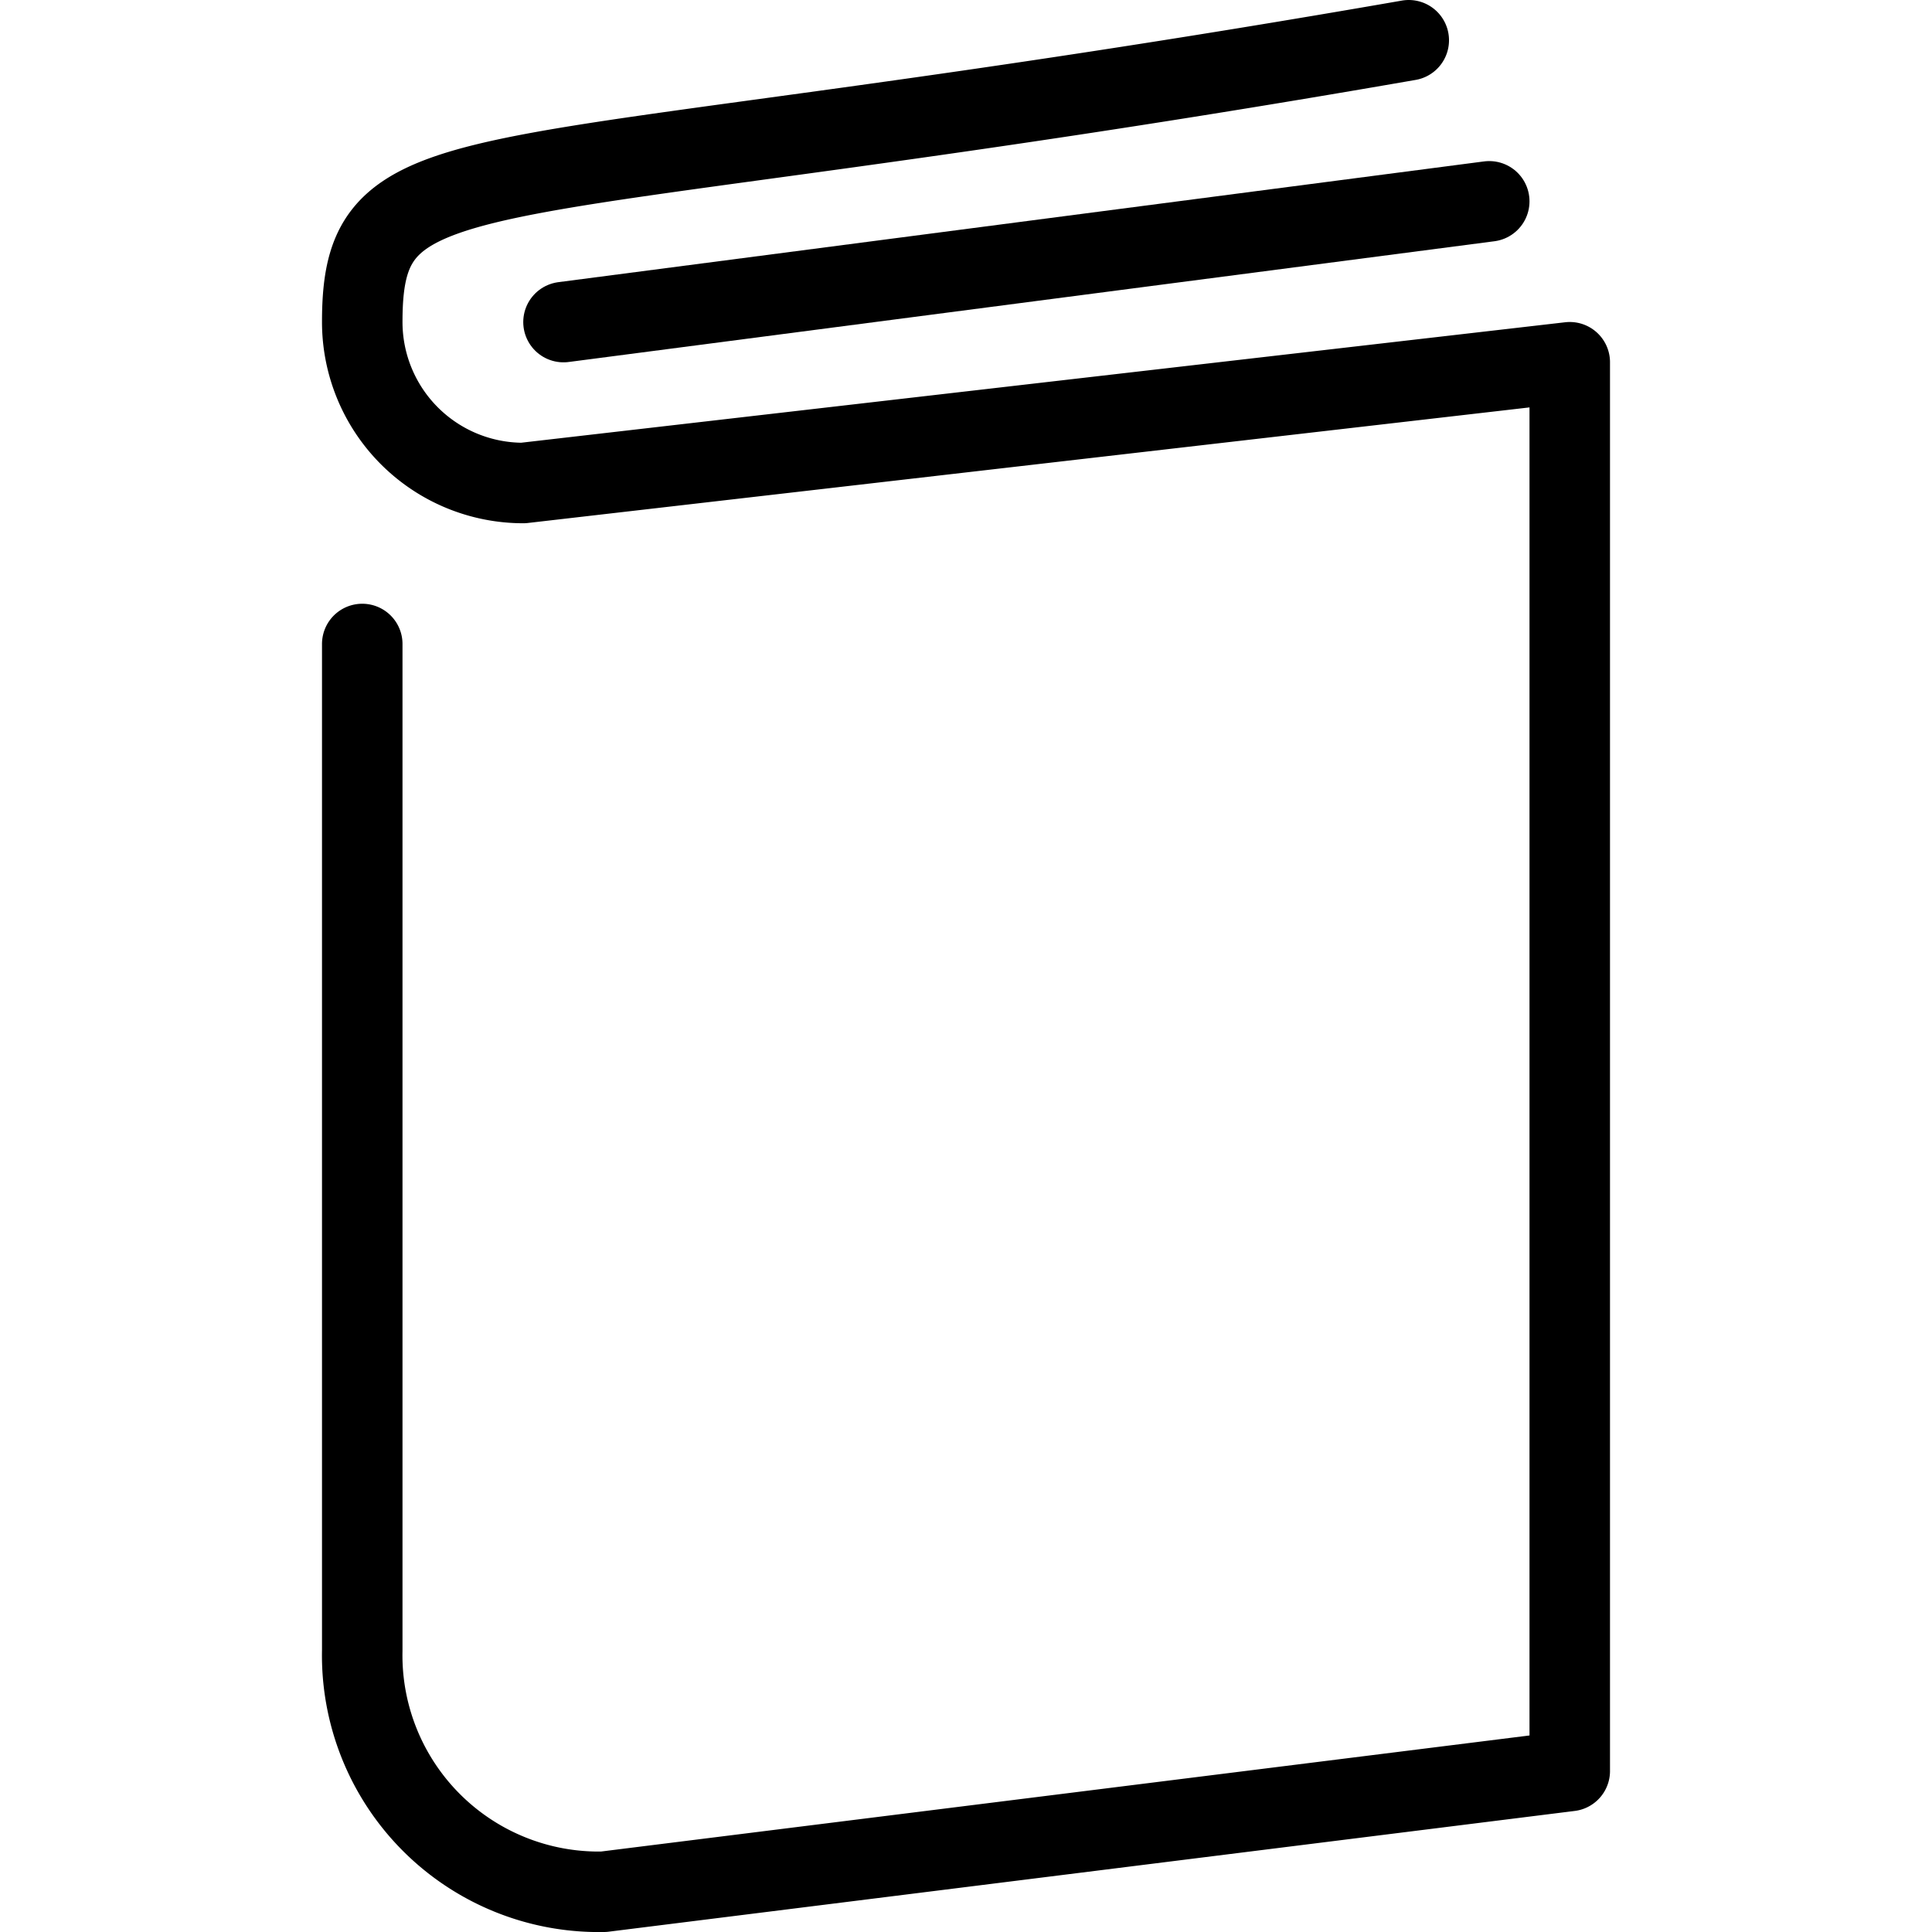 <svg xmlns="http://www.w3.org/2000/svg" viewBox="0 0 24 24"><defs><style>.a{fill:none;stroke:#000;stroke-linecap:round;stroke-linejoin:round;}</style></defs><title>book-close-1</title><path class="a" d="M4.5,8V20.5a2.938,2.938,0,0,0,3,3l12-1.5V4.5L6.5,6a2,2,0,0,1-2-2c0-2.287,1.361-1.474,13-3.5"/><line class="a" x1="7" y1="4.001" x2="18.5" y2="2.501"/></svg>